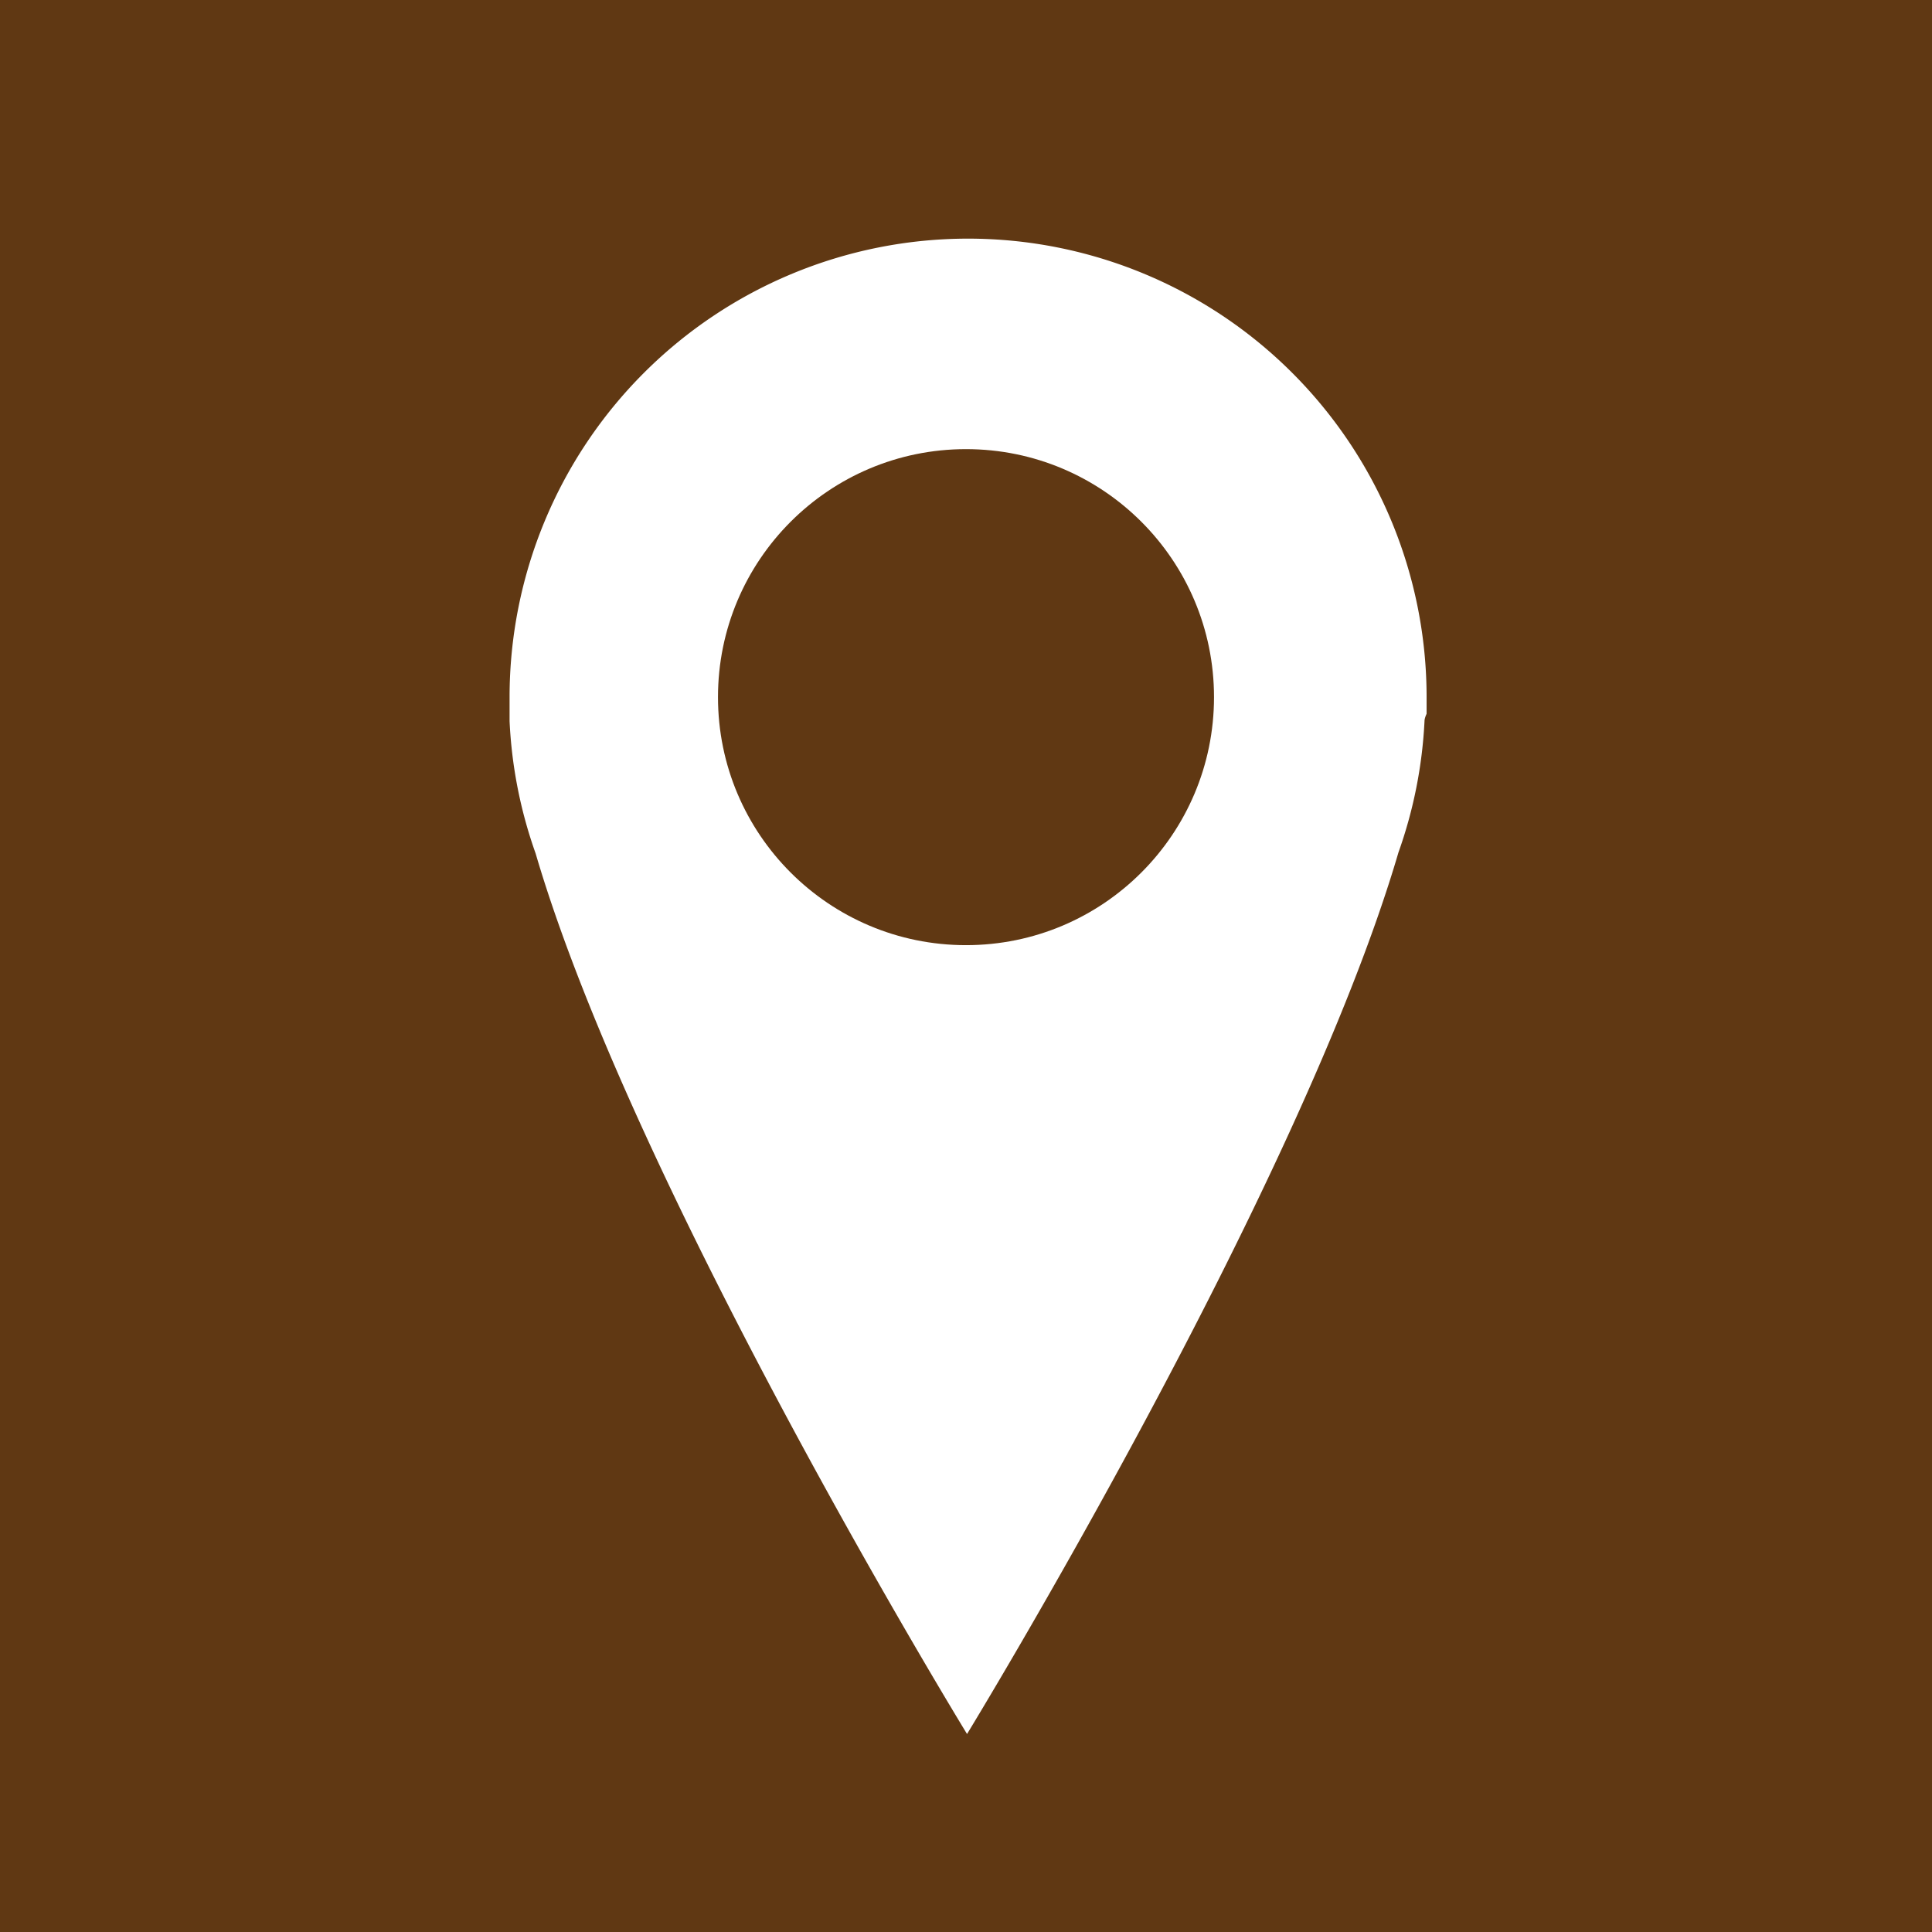 <svg id="圖層_1" data-name="圖層 1" xmlns="http://www.w3.org/2000/svg" viewBox="0 0 18.54 18.54">
  <title>未命名-1</title>
  <g>
    <path d="M3.18,7.95V26.49H21.73V7.95Zm13.67,6.92a4.39,4.39,0,0,1-.25,1.26c-.95,3.24-4.14,8.46-4.14,8.46s-3.19-5.21-4.14-8.45a4.39,4.39,0,0,1-.25-1.27V14.8h0c0-.05,0-.11,0-.16a4.4,4.4,0,1,1,8.8,0c0,.05,0,.11,0,.16h0S16.85,14.84,16.85,14.87Z" transform="translate(-3.18 -7.95)" style="fill: #603813"/>
    <circle cx="9.27" cy="6.69" r="2.38" style="fill: #603813"/>
  </g>
</svg>

